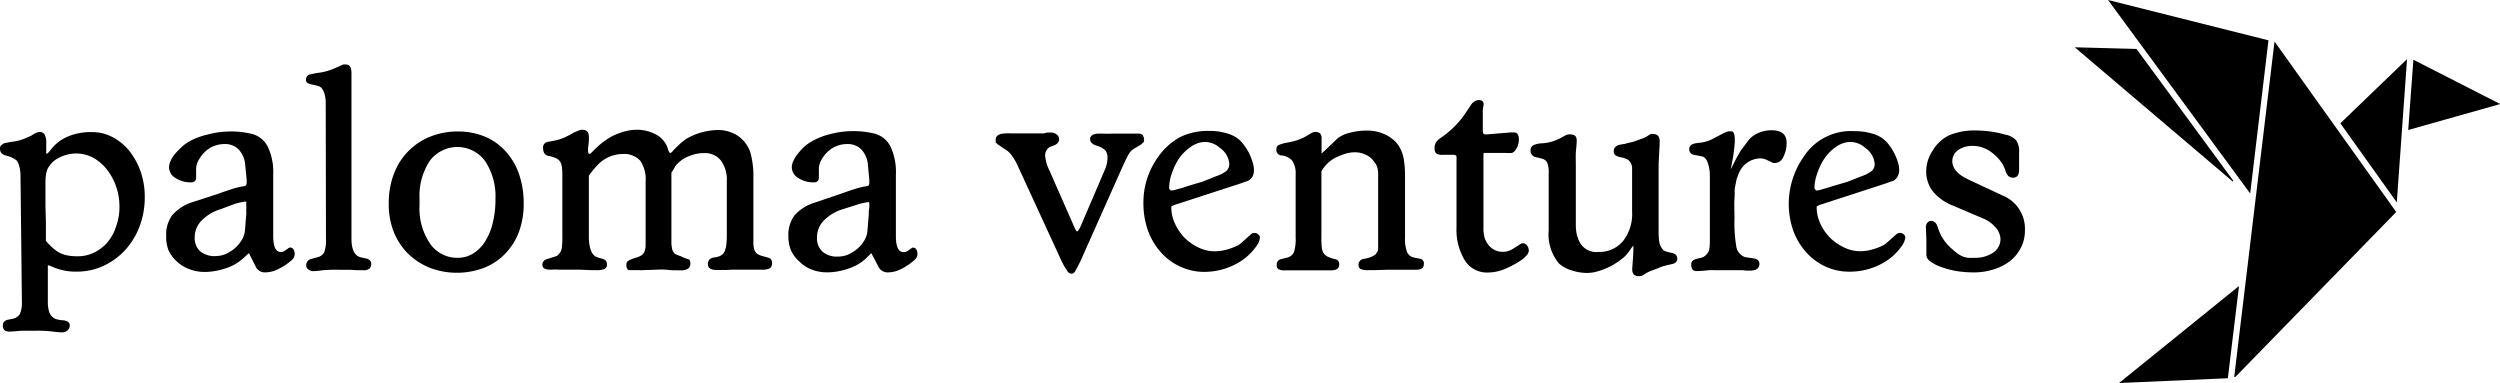 <svg xmlns="http://www.w3.org/2000/svg" viewBox="0 0 609.95 93.45"><g id="Layer_2" data-name="Layer 2"><g id="Layer_1-2" data-name="Layer 1"><path d="M584.63,51.72,545.35,92l-.24-.09c3.27-27.18,6.53-54.34,9.83-81.78ZM543.55,92.28c.91-7.51,1.8-14.86,2.72-22.5L517,93.45Zm9.91-82.44L514.32,0,549,47.21C550.5,34.56,552,22.25,553.46,9.84ZM571,30.08l13.77,19.3q1.29-18,2.5-34.95Zm-26.13,14L521.26,11.94l-15.06-.4,38.55,32.75Zm42.68-12.36L610,25.38l-21.18-10.8C588.36,20.41,588,26,587.56,31.76Z"></path><path d="M5,42.73a9,9,0,0,0-.27-2.06,3.94,3.94,0,0,0-.66-1.51A6.18,6.18,0,0,0,1.62,38a2.82,2.82,0,0,1-1.28-.64A1.88,1.88,0,0,1,0,36.14a1,1,0,0,1,.53-.87,2,2,0,0,1,.71-.39c.27,0,.82-.17,1.67-.29A11.38,11.38,0,0,0,5.49,34a16.49,16.49,0,0,0,2.31-1,4.32,4.32,0,0,1,1.74-.8,1.44,1.44,0,0,1,1.32.57,3.92,3.92,0,0,1,.42,2.07v.44a3.09,3.09,0,0,0,0,.43v1.47c0,.27,0,.33.14.33s.58-.43,1.2-1.28a10.33,10.33,0,0,1,4.13-3,14.6,14.6,0,0,1,5.73-1,10.42,10.42,0,0,1,5,1.24,13.19,13.19,0,0,1,4.13,3.41,17.67,17.67,0,0,1,2.71,5,18.77,18.77,0,0,1,1,6.21,20,20,0,0,1-1.26,7.13A18.09,18.09,0,0,1,30.55,61a16.82,16.82,0,0,1-5.32,3.87,15.28,15.28,0,0,1-6.59,1.4A14,14,0,0,1,12.56,65L12,64.75h-.33v8.71a8.54,8.54,0,0,0,.25,2.36,2.87,2.87,0,0,0,1.63,2,8,8,0,0,0,1.94.33c1,.13,1.53.54,1.53,1.2a1.58,1.58,0,0,1-.53,1.24,1.92,1.92,0,0,1-1.33.5,19.12,19.12,0,0,1-2.27-.19,28.57,28.57,0,0,0-4.14-.21H5.16c-1.43.15-2.4.21-2.94.21-1,0-1.53-.49-1.53-1.47A1.33,1.33,0,0,1,1,78.5,1.69,1.69,0,0,1,2,78l1-.21a2.64,2.64,0,0,0,1.86-1.2,7.32,7.32,0,0,0,.48-3.14Zm6.2,11.56v4.49a19.42,19.42,0,0,0,1.86,1.88,8.84,8.84,0,0,0,1.76,1.14,7.13,7.13,0,0,0,1.86.56,13.15,13.15,0,0,0,2.34.16,8.84,8.84,0,0,0,4-.93,10.06,10.06,0,0,0,3.25-2.54,11.56,11.56,0,0,0,2.06-3.81,13.71,13.71,0,0,0,.81-4.75,14.7,14.7,0,0,0-.83-5.05,14.24,14.24,0,0,0-2.27-4.13,11.17,11.17,0,0,0-3.37-2.86,8.76,8.76,0,0,0-4.14-1,9,9,0,0,0-3.86.91A6,6,0,0,0,12,40.56a3.35,3.35,0,0,0-.5.93,5.38,5.38,0,0,0-.27,1.12,11.74,11.74,0,0,0-.14,1.57v6Z"></path><path d="M60.73,61.76,59.14,63.2A11.56,11.56,0,0,1,55,65.48a16.08,16.08,0,0,1-5,.87,10.41,10.41,0,0,1-3.82-.69,8.77,8.77,0,0,1-3-1.84,8.43,8.43,0,0,1-2.07-2.77,8.9,8.9,0,0,1-.56-3.43A8,8,0,0,1,42,52.53a10.87,10.87,0,0,1,4.86-3.18l6.35-2.07c1.38-.49,2.54-.89,3.47-1.18.73-.23,1.47-.42,2.21-.58a2.72,2.72,0,0,0,1.12-.28,1.48,1.48,0,0,0,.17-.85v-.54l-.35-3.56a6.17,6.17,0,0,0-1.58-3.8,4.61,4.61,0,0,0-3.57-1.34,6.87,6.87,0,0,0-4.35,1.59,8.43,8.43,0,0,0-1.79,2.19,4.48,4.48,0,0,0-.69,2.15v2.27a1.08,1.08,0,0,1-.33.85,1.23,1.23,0,0,1-.8.29,6.74,6.74,0,0,1-3.91-1.07,3.05,3.05,0,0,1-1.57-2.61,3.77,3.77,0,0,1,.37-1.51,6.72,6.72,0,0,1,1-1.65A19.82,19.82,0,0,1,44.19,36,9.52,9.52,0,0,1,46,34.61a17.12,17.12,0,0,1,4.72-1.8,21.18,21.18,0,0,1,5.31-.73,21.47,21.47,0,0,1,5.48.6,6.1,6.1,0,0,1,3.8,3.06,14.45,14.45,0,0,1,1.35,6.85v15c0,2.59.62,3.89,1.86,3.89a1.47,1.47,0,0,0,.93-.27l1.14-.81a.61.61,0,0,1,.27,0,.86.86,0,0,1,.74.44A2.08,2.08,0,0,1,71.9,62a1.91,1.91,0,0,1-.66,1.41A14.43,14.43,0,0,1,68,65.6a7.1,7.1,0,0,1-3.12.85,2.49,2.49,0,0,1-2.4-1.22ZM53.93,51a11,11,0,0,0-4.75,2.82,5.82,5.82,0,0,0-1.68,4.13,4.41,4.41,0,0,0,1.3,3.33,5.51,5.51,0,0,0,3.81,1.2,6.52,6.52,0,0,0,3.62-1.14A7.76,7.76,0,0,0,58.69,59a5.58,5.58,0,0,0,1.07-2.71l.33-4.14V49.29c0-.13-.31-.17-.91,0a12.49,12.49,0,0,0-1.9.45Z"></path><path d="M79.47,25a7.35,7.35,0,0,0-.21-1.75,3.8,3.8,0,0,0-.54-1.39,1.6,1.6,0,0,0-.78-.76,8.64,8.64,0,0,0-1.66-.44A3.41,3.41,0,0,1,75,20.22a.86.86,0,0,1-.35-.77,1.37,1.37,0,0,1,.41-1,1.69,1.69,0,0,1,.62-.33c.29,0,.89-.19,1.78-.33a12.39,12.39,0,0,0,2.48-.5,18,18,0,0,0,2.34-.91l1.47-.64a2.58,2.58,0,0,1,.68,0c.89,0,1.32.7,1.32,2.07V58.18c0,2.77.79,4.3,2.34,4.61l1.47.33a2.1,2.1,0,0,1,.7.43.91.91,0,0,1,.31.65,1.78,1.78,0,0,1-.43,1.34,2.32,2.32,0,0,1-1.58.39h-.7a5.75,5.75,0,0,0-.83,0l-1.51-.1H83a35.87,35.87,0,0,0-4.4.12,18.14,18.14,0,0,1-2.07.21,2.1,2.1,0,0,1-1.28-.41,1.2,1.2,0,0,1-.54-.93,1.6,1.6,0,0,1,1.37-1.68l1.63-.45a2.41,2.41,0,0,0,1.43-1.24,9.16,9.16,0,0,0,.39-3.25Z"></path><path d="M94.85,49.56a19.56,19.56,0,0,1,1.24-7.1,15.65,15.65,0,0,1,8.79-9.09,17.89,17.89,0,0,1,6.82-1.29,17,17,0,0,1,6.6,1.25,14.06,14.06,0,0,1,5.08,3.61,16,16,0,0,1,3.25,5.52,21.81,21.81,0,0,1,1.14,7.16,19.61,19.61,0,0,1-1.18,7,15.4,15.4,0,0,1-3.35,5.29,14.4,14.4,0,0,1-5.09,3.41,18.73,18.73,0,0,1-13.35,0,16.65,16.65,0,0,1-5.32-3.51A15.82,15.82,0,0,1,96,56.4,18.17,18.17,0,0,1,94.85,49.56Zm7.51-1.08V50a15.3,15.3,0,0,0,2.6,9.49,8,8,0,0,0,6.62,3.41,7.1,7.1,0,0,0,3.78-1,9.46,9.46,0,0,0,2.94-2.9,14.59,14.59,0,0,0,1.9-4.53,23,23,0,0,0,.68-5.78,15.67,15.67,0,0,0-2.52-9.39,8.39,8.39,0,0,0-11.73-1.81,8.18,8.18,0,0,0-1.81,1.81A15.47,15.47,0,0,0,102.36,48.48Z"></path><path d="M163.81,42.13v17a6.74,6.74,0,0,0,.14,1.41,2.11,2.11,0,0,0,.27.8,2.94,2.94,0,0,0,.45.6,6.56,6.56,0,0,0,1.35.54l1,.47,1,.34c.15,0,.23.14.31.33a1.73,1.73,0,0,1,.11.6,1.58,1.58,0,0,1-.58,1.34,3.38,3.38,0,0,1-1.9.39h-.81a4.33,4.33,0,0,0-.72,0c-.77,0-1.47-.14-2.07-.16a11.3,11.3,0,0,0-1.84,0l-3.83.12a4.33,4.33,0,0,1-.72,0H153.3a1.49,1.49,0,0,1-.47-1.28,1.09,1.09,0,0,1,.35-.93,7.53,7.53,0,0,1,1.92-.81,5.67,5.67,0,0,0,1.35-.56,2.08,2.08,0,0,0,.74-.84,4.19,4.19,0,0,0,.33-1.47V44.33a8,8,0,0,0-1.34-5.15,5.33,5.33,0,0,0-4.28-1.6,8.39,8.39,0,0,0-3.48.79,8.26,8.26,0,0,0-2.29,1.55,23.8,23.8,0,0,0-2.46,2.94V57.62c0,3,.72,4.71,2.06,5.15l1.35.41a1.25,1.25,0,0,1,1,1.33,1.15,1.15,0,0,1-.56,1.11,5.15,5.15,0,0,1-2.06.29h-1.26l-2.9-.12H136.2a9.27,9.27,0,0,0-1.49,0h-.43c-1.3,0-1.94-.37-1.94-1.14a1.36,1.36,0,0,1,.27-.89,1.39,1.39,0,0,1,.78-.52l2.07-.66a1.53,1.53,0,0,0,.93-.66,2.42,2.42,0,0,0,.66-1.3,17.81,17.81,0,0,0,.15-2.92V42.53a10.83,10.83,0,0,0-.15-2,2.59,2.59,0,0,0-.5-1.24,2.48,2.48,0,0,0-1.07-.76,8.46,8.46,0,0,0-1.76-.52c-.8-.17-1.22-.83-1.22-1.94a1.35,1.35,0,0,1,1.21-1.47h0l1.47-.27a11.26,11.26,0,0,0,2.34-.7c.66-.29,1.57-.75,2.66-1.37l1.12-.47a2.62,2.62,0,0,1,.83-.13c1,0,1.55.58,1.55,1.74a13.1,13.1,0,0,1-.21,2.6,1.6,1.6,0,0,1,0,.31,1.4,1.4,0,0,0,0,.29c0,.64.1.95.33.95s.52-.31,1.14-.95a19.15,19.15,0,0,1,2.75-2.33,12.66,12.66,0,0,1,3.64-1.86,11.49,11.49,0,0,1,3.84-.75,9.7,9.7,0,0,1,4.95,1.2,5.87,5.87,0,0,1,2.75,3.21,3.82,3.82,0,0,0,.33.91c.12.24.24.37.33.37a1.76,1.76,0,0,0,.74-.66c.62-.64,1.18-1.18,1.7-1.66a12.33,12.33,0,0,1,1.51-1.16,14,14,0,0,1,3.64-1.55,16,16,0,0,1,4.13-.6,8.65,8.65,0,0,1,3.29.65,7.14,7.14,0,0,1,2.73,1.84,7.53,7.53,0,0,1,1.94,3.51,21.51,21.51,0,0,1,.6,5.65V59.54a5.45,5.45,0,0,0,.29,1.55,2.05,2.05,0,0,0,.7.87,4.07,4.07,0,0,0,1.2.5l1.49.43a1.17,1.17,0,0,1,.46.23,1.25,1.25,0,0,1,.41,1,1.49,1.49,0,0,1-.54,1.35,4.7,4.7,0,0,1-2.07.33h-7.34l-1.42.08a7.85,7.85,0,0,0-1,0h-1c-1.53,0-2.27-.45-2.27-1.4a1.56,1.56,0,0,1,.37-1.16,2.07,2.07,0,0,1,1.22-.52,4.16,4.16,0,0,0,1.51-.43,2,2,0,0,0,.91-.93,5.33,5.33,0,0,0,.48-1.7,24.1,24.1,0,0,0,.12-2.69V44.14a7.76,7.76,0,0,0-1.47-5,5,5,0,0,0-4.13-1.79,9.44,9.44,0,0,0-3.41.66,9.66,9.66,0,0,0-1.49.7,8,8,0,0,0-1.1.81,6.56,6.56,0,0,0-1,1.07A13.37,13.37,0,0,1,163.81,42.13Z"></path><path d="M212.58,61.76,211,63.31a11.73,11.73,0,0,1-4.14,2.27,15.79,15.79,0,0,1-5,.87,10.37,10.37,0,0,1-3.82-.68,8.87,8.87,0,0,1-3-1.95,8.29,8.29,0,0,1-2.07-2.77,9,9,0,0,1-.62-3.43,7.88,7.88,0,0,1,1.51-5.09,10.73,10.73,0,0,1,4.92-3.1l6.35-2.15c1.37-.49,2.53-.89,3.47-1.18.73-.23,1.47-.42,2.21-.58a2.72,2.72,0,0,0,1.12-.28,1.4,1.4,0,0,0,.16-.85v-.54l-.33-3.56a6.18,6.18,0,0,0-1.59-3.8,4.63,4.63,0,0,0-3.58-1.34,6.84,6.84,0,0,0-4.34,1.59,8.27,8.27,0,0,0-1.8,2.19,4.55,4.55,0,0,0-.66,2.15v2.27a1.08,1.08,0,0,1-.33.85,1.19,1.19,0,0,1-.81.29,6.73,6.73,0,0,1-3.9-1.07,3.1,3.1,0,0,1-1.57-2.61,3.61,3.61,0,0,1,.37-1.51,7.61,7.61,0,0,1,1-1.65A18.23,18.23,0,0,1,196,36a10.28,10.28,0,0,1,1.84-1.38,16.81,16.81,0,0,1,4.72-1.9,22.18,22.18,0,0,1,10.79-.13,6.09,6.09,0,0,1,3.89,3.12,14.56,14.56,0,0,1,1.34,6.85V57.62c0,2.59.62,3.89,1.86,3.89a1.6,1.6,0,0,0,1-.27l1.14-.81a.36.36,0,0,1,.25,0,.83.83,0,0,1,.74.44,2.08,2.08,0,0,1,.27,1.09,1.91,1.91,0,0,1-.66,1.41,14.21,14.21,0,0,1-3.25,2.23,7.1,7.1,0,0,1-3.12.85,2.49,2.49,0,0,1-2.4-1.22ZM205.76,51A11,11,0,0,0,201,53.8a5.85,5.85,0,0,0-1.67,4.13,4.45,4.45,0,0,0,1.34,3.47,5.41,5.41,0,0,0,3.81,1.2,6.43,6.43,0,0,0,3.62-1.13,7.9,7.9,0,0,0,2.46-2.32,5.58,5.58,0,0,0,1.07-2.71l.33-4.13a6.06,6.06,0,0,1,.11-1.43,7,7,0,0,0,0-1.45c0-.12-.32-.16-.91,0a11.31,11.31,0,0,0-1.91.46Z"></path><path d="M259.06,63.82l-10.77-23.4a13,13,0,0,0-1.57-2.67,5.6,5.6,0,0,0-2-1.61L244,35.6l-.6-.39-.47-.48v-.66c0-1,.88-1.53,2.68-1.53a3,3,0,0,1,.73,0h7.17q.6,0,1.2,0a6.77,6.77,0,0,1,.89-.21h.85a2.06,2.06,0,0,1,1.36.48A1.46,1.46,0,0,1,258.4,34a1.43,1.43,0,0,1-.33.86,1.93,1.93,0,0,1-.89.6l-1.05.4a2.17,2.17,0,0,0-.79.8,2.46,2.46,0,0,0-.35,1.2,9.36,9.36,0,0,0,1,3.62l6.21,14.12c.26.58.47.87.59.87s.4-.33.75-1l6-14a7.68,7.68,0,0,0,.67-3,2.65,2.65,0,0,0-.56-1.8,5.52,5.52,0,0,0-2.07-1.13c-1.08-.31-1.61-.84-1.61-1.62s.7-1.32,2.06-1.32h1.14a17.87,17.87,0,0,0,2.07,0h6.35a1.6,1.6,0,0,1,1.24.37,2.67,2.67,0,0,1,.29,1.49c0,.1-.13.25-.38.48a3.46,3.46,0,0,1-.82.6l-1,.6a1.72,1.72,0,0,0-.48.31l-.48.37a6.35,6.35,0,0,0-.82,1.22c-.25.47-.66,1.34-1.24,2.58l-10.34,23.2-.48.95-.66,1.2a1.24,1.24,0,0,1-.43.6,1,1,0,0,1-.52.21,1.24,1.24,0,0,1-1.08-.68L259.68,65Z"></path><path d="M305.19,57.17a1.34,1.34,0,0,1,.93-.34,1.24,1.24,0,0,1,.87.38,1,1,0,0,1,.41.76,4.14,4.14,0,0,1-.86,2.07,13.84,13.84,0,0,1-5.38,4.57,16.41,16.41,0,0,1-7.44,1.72A13.6,13.6,0,0,1,287.87,65a13.88,13.88,0,0,1-4.7-3.51,16.32,16.32,0,0,1-3.1-5.27,19.75,19.75,0,0,1-1.1-6.6,18.94,18.94,0,0,1,3.62-11.37A15.64,15.64,0,0,1,288,33.41a15.35,15.35,0,0,1,7-1.47,14.54,14.54,0,0,1,3.93.48,8.87,8.87,0,0,1,2.91,1.26,7.4,7.4,0,0,1,1.53,1.53,14.47,14.47,0,0,1,1.33,2.06,12.51,12.51,0,0,1,.88,2.22,6.53,6.53,0,0,1,.36,2,3.43,3.43,0,0,1-.33,1.55,2.69,2.69,0,0,1-1.08,1.06l-1.18.41c-.6.23-1.47.52-2.58.87l-14,4.55a5.54,5.54,0,0,0-.87.37.33.33,0,0,0-.12.29,9,9,0,0,0,.91,4A12.12,12.12,0,0,0,289,58a12.31,12.31,0,0,0,3.44,2.4,8.87,8.87,0,0,0,4,.91,11.13,11.13,0,0,0,1.73-.16,11.53,11.53,0,0,0,1.86-.48,12.21,12.21,0,0,0,1.68-.66,4.35,4.35,0,0,0,1.24-.83ZM289.54,45.46l3.83-1.13L296.69,43a8.74,8.74,0,0,0,2.59-1.34,2.31,2.31,0,0,0,.64-1.74,5.21,5.21,0,0,0-2.27-3.82A5.56,5.56,0,0,0,294,34.63a6.19,6.19,0,0,0-3.57,1.28,10.73,10.73,0,0,0-3.06,3.2,16.31,16.31,0,0,0-1.53,3.38,11.05,11.05,0,0,0-.6,3.32.57.57,0,0,0,.2.46.51.51,0,0,0,.34.21,5.78,5.78,0,0,0,1.3-.27c.72-.19,1.61-.42,2.58-.75Z"></path><path d="M322.4,41.78V58a16.54,16.54,0,0,0,.14,2.73,2.81,2.81,0,0,0,.6,1.31,3.82,3.82,0,0,0,.72.55,9.1,9.1,0,0,0,1.88.65,1.23,1.23,0,0,1,.81.45,1.83,1.83,0,0,1,.19.89c0,.93-.71,1.38-2.07,1.38h-11.1a3,3,0,0,1-1.68-.31,1.18,1.18,0,0,1-.39-1,1.37,1.37,0,0,1,1.2-1.47l1.34-.33a2.4,2.4,0,0,0,1.64-1.3,10.18,10.18,0,0,0,.43-3.6V42.59a5.56,5.56,0,0,0-.81-3.35,3.88,3.88,0,0,0-2.75-1.32,1.32,1.32,0,0,1-1.13-1.47,1.13,1.13,0,0,1,.43-1,7.56,7.56,0,0,1,2.19-.64l1.7-.37A9.81,9.81,0,0,0,317,34a9.49,9.49,0,0,0,1.1-.46c.35-.18.76-.41,1.19-.68a7.45,7.45,0,0,1,.87-.49,1.67,1.67,0,0,1,.69-.17,1.7,1.7,0,0,1,1.26.37,1.93,1.93,0,0,1,.33,1.3v3.6l1.07-1,2.81-2.69a7.65,7.65,0,0,1,2.9-1.36,15.63,15.63,0,0,1,4.13-.56,10.64,10.64,0,0,1,2.46.23,11.16,11.16,0,0,1,2.24.76,9.58,9.58,0,0,1,2.23,1.55,6.73,6.73,0,0,1,1.47,2.07,9.24,9.24,0,0,1,.81,2.81,25.49,25.49,0,0,1,.24,3.81V57.91a9.46,9.46,0,0,0,.5,3.62,2.36,2.36,0,0,0,1.78,1.32l1.32.27a1.09,1.09,0,0,1,1,1.14c0,.64-.16,1-.47,1.24a3.11,3.11,0,0,1-1.59.31h-6.81l-3.18.1h-1.53a4.11,4.11,0,0,1-1.84-.27,1,1,0,0,1-.52-1,1.4,1.4,0,0,1,1.28-1.47,9,9,0,0,0,1.84-.51,5.28,5.28,0,0,0,1-.56c.16-.23.33-.44.45-.64a1.32,1.32,0,0,0,.21-.77V42.26a5.8,5.8,0,0,0-.19-1.37,4,4,0,0,0-.47-1c-.21-.29-.46-.6-.77-1a5,5,0,0,0-1.88-1.26,6,6,0,0,0-2.34-.48,9,9,0,0,0-1.63.17,8.37,8.37,0,0,0-1.63.52,15.41,15.41,0,0,0-1.49.62,7.36,7.36,0,0,0-1.16.74,9.12,9.12,0,0,0-1.12,1A10.18,10.18,0,0,0,322.4,41.78Z"></path><path d="M367.55,37.32h-5.5a.68.68,0,0,0-.12.37V55.24A10.06,10.06,0,0,0,362.2,58a5.76,5.76,0,0,0,1,1.82,4.34,4.34,0,0,0,3.35,1.62,4.53,4.53,0,0,0,2.6-.75l1.89-1.2a.86.86,0,0,1,.47-.14,1.29,1.29,0,0,1,1.06.54A2.08,2.08,0,0,1,373,61.2a2.05,2.05,0,0,1-.64,1.22,8.09,8.09,0,0,1-1.7,1.38,22.78,22.78,0,0,1-4.13,2.07,10.82,10.82,0,0,1-3.52.62,6.35,6.35,0,0,1-5.58-2.89,14.37,14.37,0,0,1-2.07-8.13V38.72a1.38,1.38,0,0,0-.12-.8,1.94,1.94,0,0,0-.95-.15h-2.34a2.48,2.48,0,0,1-1.53-.33,1.61,1.61,0,0,1-.41-1.26,2.54,2.54,0,0,1,.35-1.45,4.23,4.23,0,0,1,1.14-1.09,22.68,22.68,0,0,0,5.54-5.3l1.8-2.66a2.79,2.79,0,0,1,1-1,2.35,2.35,0,0,1,1-.27c.76,0,1.14.38,1.14,1.08l-.21,1.28v4.67a2.74,2.74,0,0,0,.15,1.14c0,.15.31.21.66.21h.14l5.87-.48h.79c.81,0,1.2.6,1.2,1.8a4.84,4.84,0,0,1-.39,1.76c-.5,1-1,1.47-1.56,1.47Z"></path><path d="M398.38,63.53l.13-2.06V60.33a1.28,1.28,0,0,0,0-.39,7,7,0,0,0-.87,1.13,7.85,7.85,0,0,1-1.91,2.07,18.29,18.29,0,0,1-2.66,1.76,17.51,17.51,0,0,1-3,1.22,9.22,9.22,0,0,1-2.9.47,12,12,0,0,1-3.84-.66,7.78,7.78,0,0,1-3-1.67,11.12,11.12,0,0,1-2.48-8.09V42.26a6.44,6.44,0,0,0-.37-2.61,2.09,2.09,0,0,0-1.51-1l-1.06-.27a1.62,1.62,0,0,1-1.49-1.65,1.42,1.42,0,0,1,.58-1.24,5.13,5.13,0,0,1,2.17-.52,11.52,11.52,0,0,0,2.61-.46,14.13,14.13,0,0,0,2.42-1.07,6.94,6.94,0,0,1,1.05-.54,2.36,2.36,0,0,1,.75-.12c1.11,0,1.67.43,1.67,1.32a1.23,1.23,0,0,1,0,.54c0,.85-.16,1.73-.2,2.69s0,2.06,0,3.14V55.1a12.5,12.5,0,0,0,.16,1.73,8.19,8.19,0,0,0,.35,1.29,8.91,8.91,0,0,0,.52,1.13,4.62,4.62,0,0,0,4.55,2.22,7.48,7.48,0,0,0,6-2.73,10.76,10.76,0,0,0,2.15-7.12V40.79a2.83,2.83,0,0,0-.6-1.41,2.06,2.06,0,0,0-.77-.6,7.11,7.11,0,0,0-1.36-.41,3.45,3.45,0,0,1-1.35-.5,1.11,1.11,0,0,1-.39-1c0-.85.54-1.38,1.59-1.59l1.28-.21a6.36,6.36,0,0,1,1-.27,9.21,9.21,0,0,0,1.63-.47l1.55-.56.93-.43.83-.54a.93.93,0,0,1,.43-.12,2.19,2.19,0,0,1,1.51.39,2,2,0,0,1,.44,1.47v.6L404.67,40V55.9a20.3,20.3,0,0,0,.14,3,3.7,3.7,0,0,0,.66,1.66,1.7,1.7,0,0,0,.73.7,8.72,8.72,0,0,0,1.67.43,2.35,2.35,0,0,1,1.08.54,1.72,1.72,0,0,1,.27,1.08,1.28,1.28,0,0,1-.87,1,11.11,11.11,0,0,1-1.41.33,8.56,8.56,0,0,0-.83.23,6.3,6.3,0,0,0-1.38.49l-1.8.69a7.61,7.61,0,0,0-.93.39l-.91.54-.43.27a1.91,1.91,0,0,1-.75.12,1.74,1.74,0,0,1-1.3-.39,1.92,1.92,0,0,1-.37-1.35v-.27Z"></path><path d="M422.26,41.33l1.53-3c.15-.21.29-.5.48-.83a9,9,0,0,1,.8-1.24c.36-.49.71-.93,1-1.34s.6-.75.83-1.06a6.92,6.92,0,0,1,2.31-1.5,7.88,7.88,0,0,1,3-.58c2.44,0,3.68,1,3.68,3a7.25,7.25,0,0,1-.81,3.54A2.29,2.29,0,0,1,433,39.78a1.61,1.61,0,0,1-1-.33L431,39a3.39,3.39,0,0,0-1.49-.35,5.65,5.65,0,0,0-2.94.85,5.56,5.56,0,0,0-2.07,2.23,4.77,4.77,0,0,0-.43,1c-.12.32-.25.65-.37,1-.19.85-.31,1.58-.42,2.07s0,1.43-.1,2.67,0,2.87,0,4.88a34.5,34.5,0,0,0,.48,7,3,3,0,0,0,.82,1.53,2.81,2.81,0,0,0,1.37.87l1.88.27c1,.14,1.53.57,1.53,1.34,0,1.12-.79,1.67-2.34,1.67h-.74l-1-.1H418.5a11.36,11.36,0,0,0-1.65,0,28.27,28.27,0,0,1-2.9.21c-.89,0-1.32-.52-1.32-1.53s.56-1.28,1.67-1.55a7.07,7.07,0,0,0,1.22-.33,2.9,2.9,0,0,0,.79-.6A2.87,2.87,0,0,0,417,61a12.72,12.72,0,0,0,.17-2.54V43.15a10,10,0,0,0-.54-3.52c-.35-.91-.85-1.4-1.47-1.49l-1.74-.35a1.34,1.34,0,0,1-1.28-1.4v-.07c0-.84.77-1.34,2.28-1.46a9.4,9.4,0,0,0,1.88-.34,7.65,7.65,0,0,0,1.65-.68l2.52-1.32.73-.33.51-.15h.75c.52,0,.79.69.79,2.07v.6l-.13,1.47-.27,2.07Z"></path><path d="M462.66,57.17a1.33,1.33,0,0,1,1.8,0,1,1,0,0,1,.4.76A4.24,4.24,0,0,1,464,60a13.71,13.71,0,0,1-5.36,4.57,16.27,16.27,0,0,1-7.44,1.71A13.53,13.53,0,0,1,445.32,65a14.35,14.35,0,0,1-4.7-3.51,16.41,16.41,0,0,1-3.1-5.21,20,20,0,0,1,2.52-18A13.71,13.71,0,0,1,452.45,32a14.35,14.35,0,0,1,3.91.48,8.39,8.39,0,0,1,2.91,1.26,7.75,7.75,0,0,1,1.55,1.53,11.68,11.68,0,0,1,1.31,2.07,12.23,12.23,0,0,1,.91,2.21,6.5,6.5,0,0,1,.33,2A3.19,3.19,0,0,1,463,43,2.57,2.57,0,0,1,462,44.08l-1.18.41q-.9.34-2.58.87l-14,4.55a3.93,3.93,0,0,0-.87.37.3.3,0,0,0-.14.29,9.26,9.26,0,0,0,.91,4A11.57,11.57,0,0,0,446.5,58a12.34,12.34,0,0,0,3.43,2.38,9,9,0,0,0,4,.91,11.37,11.37,0,0,0,1.74-.16,11.86,11.86,0,0,0,1.84-.48,12.6,12.6,0,0,0,1.67-.66,4.35,4.35,0,0,0,1.24-.83ZM447,45.46l3.81-1.13L454.17,43a8.59,8.59,0,0,0,2.56-1.34,2.21,2.21,0,0,0,.64-1.74,5.18,5.18,0,0,0-2.27-3.82,5.44,5.44,0,0,0-3.68-1.47,6.34,6.34,0,0,0-3.58,1.28,11,11,0,0,0-3,3.2,16.31,16.31,0,0,0-1.53,3.38,10.72,10.72,0,0,0-.62,3.32.66.66,0,0,0,.21.46c.14.14.24.21.33.21a5.78,5.78,0,0,0,1.3-.27C445.15,46,446,45.79,447,45.46Z"></path><path d="M470,58.57l-.12-3.14h0a1.68,1.68,0,0,1,.37-1.1,1.14,1.14,0,0,1,.89-.43c.8,0,1.36.56,1.68,1.67a10.91,10.91,0,0,0,3.41,5.15c.54.48,1,.87,1.4,1.16a6.49,6.49,0,0,0,1.2.68,6.89,6.89,0,0,0,1.24.33,10.42,10.42,0,0,0,1.58,0,7.73,7.73,0,0,0,4.69-1.28,4,4,0,0,0,1.74-3.35,4.56,4.56,0,0,0-1.2-2.77,7.84,7.84,0,0,0-3-2.17l-7.22-3.08a12.14,12.14,0,0,1-5.08-3.54,7.86,7.86,0,0,1-1.62-5,9.09,9.09,0,0,1,1.47-4.8A9.73,9.73,0,0,1,475.55,33a16.36,16.36,0,0,1,6.78-1.16,26.25,26.25,0,0,1,6.88,1,4.81,4.81,0,0,1,2.73,1.43,5,5,0,0,1,.68,3v4.14c0,1.28-.49,1.94-1.48,1.94s-1.51-.58-1.86-1.74A7.71,7.71,0,0,0,488,39.2a10.35,10.35,0,0,0-1.88-1.86,8.23,8.23,0,0,0-2.27-1.29,6.81,6.81,0,0,0-2.44-.45,6,6,0,0,0-3.64,1,3.31,3.31,0,0,0-1.45,2.69c0,1.78,1.3,3.27,3.89,4.49l8.27,3.87a8.75,8.75,0,0,1,5.56,8.56,9.11,9.11,0,0,1-.93,4.13,10.1,10.1,0,0,1-2.62,3.29,12.45,12.45,0,0,1-4,2.07,15.78,15.78,0,0,1-5,.76,26.76,26.76,0,0,1-4.28-.35,22.38,22.38,0,0,1-3.7-1A9.75,9.75,0,0,1,471,63.8a2.05,2.05,0,0,1-1-1.57Z"></path></g></g></svg>